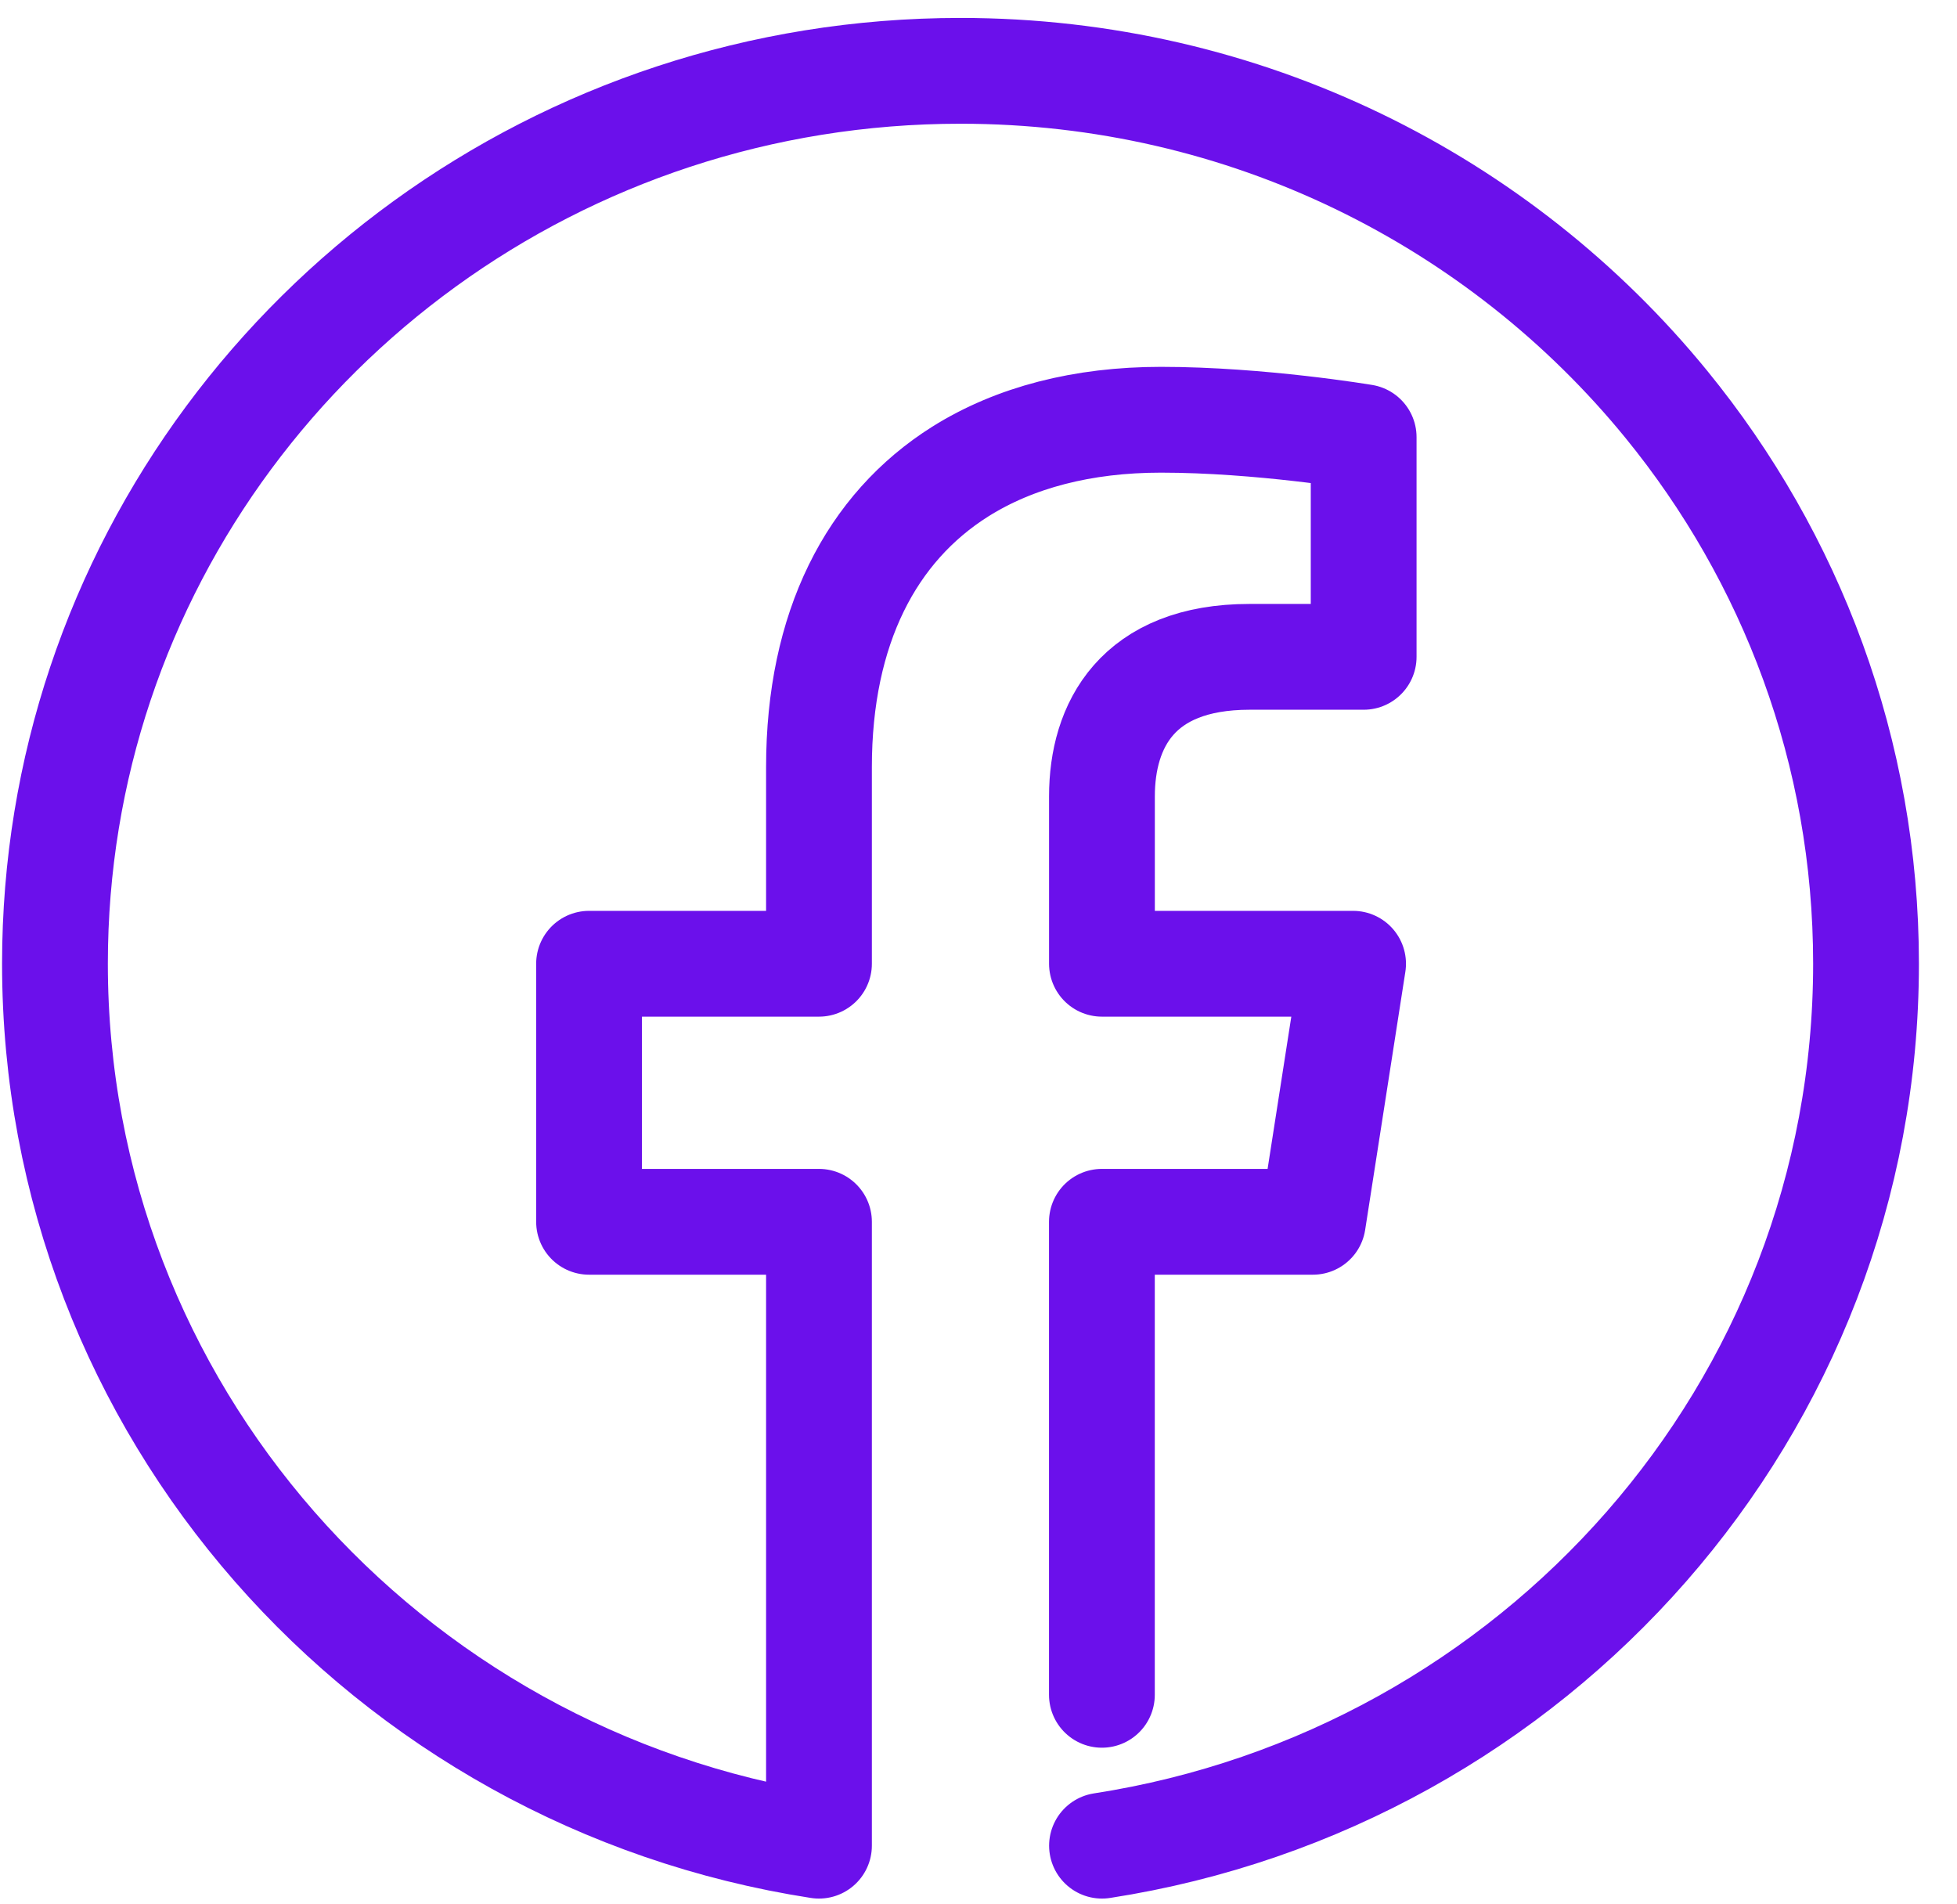 <svg width="37" height="36" viewBox="0 0 37 36" fill="none" xmlns="http://www.w3.org/2000/svg">
<path d="M20.835 34.891C29.019 33.625 35.28 26.642 35.28 18.218C35.28 14.214 33.866 10.537 31.504 7.643C28.366 3.799 23.555 1.339 18.16 1.339C10.579 1.339 4.15 6.196 1.897 12.926C1.34 14.59 1.039 16.369 1.039 18.218C1.039 26.642 7.299 33.624 15.484 34.891V23.097H11.137V18.219H15.484V14.501C15.484 11.872 16.472 9.974 18.158 8.913C19.185 8.269 20.47 7.935 21.95 7.935C23.823 7.935 25.782 8.264 25.782 8.264V12.417H23.624C21.497 12.417 20.834 13.719 20.834 15.053V18.219H25.582L24.822 23.097H20.833V32.039" stroke="#6B10EB" stroke-width="2" stroke-linecap="round" stroke-linejoin="round"/>
</svg>
